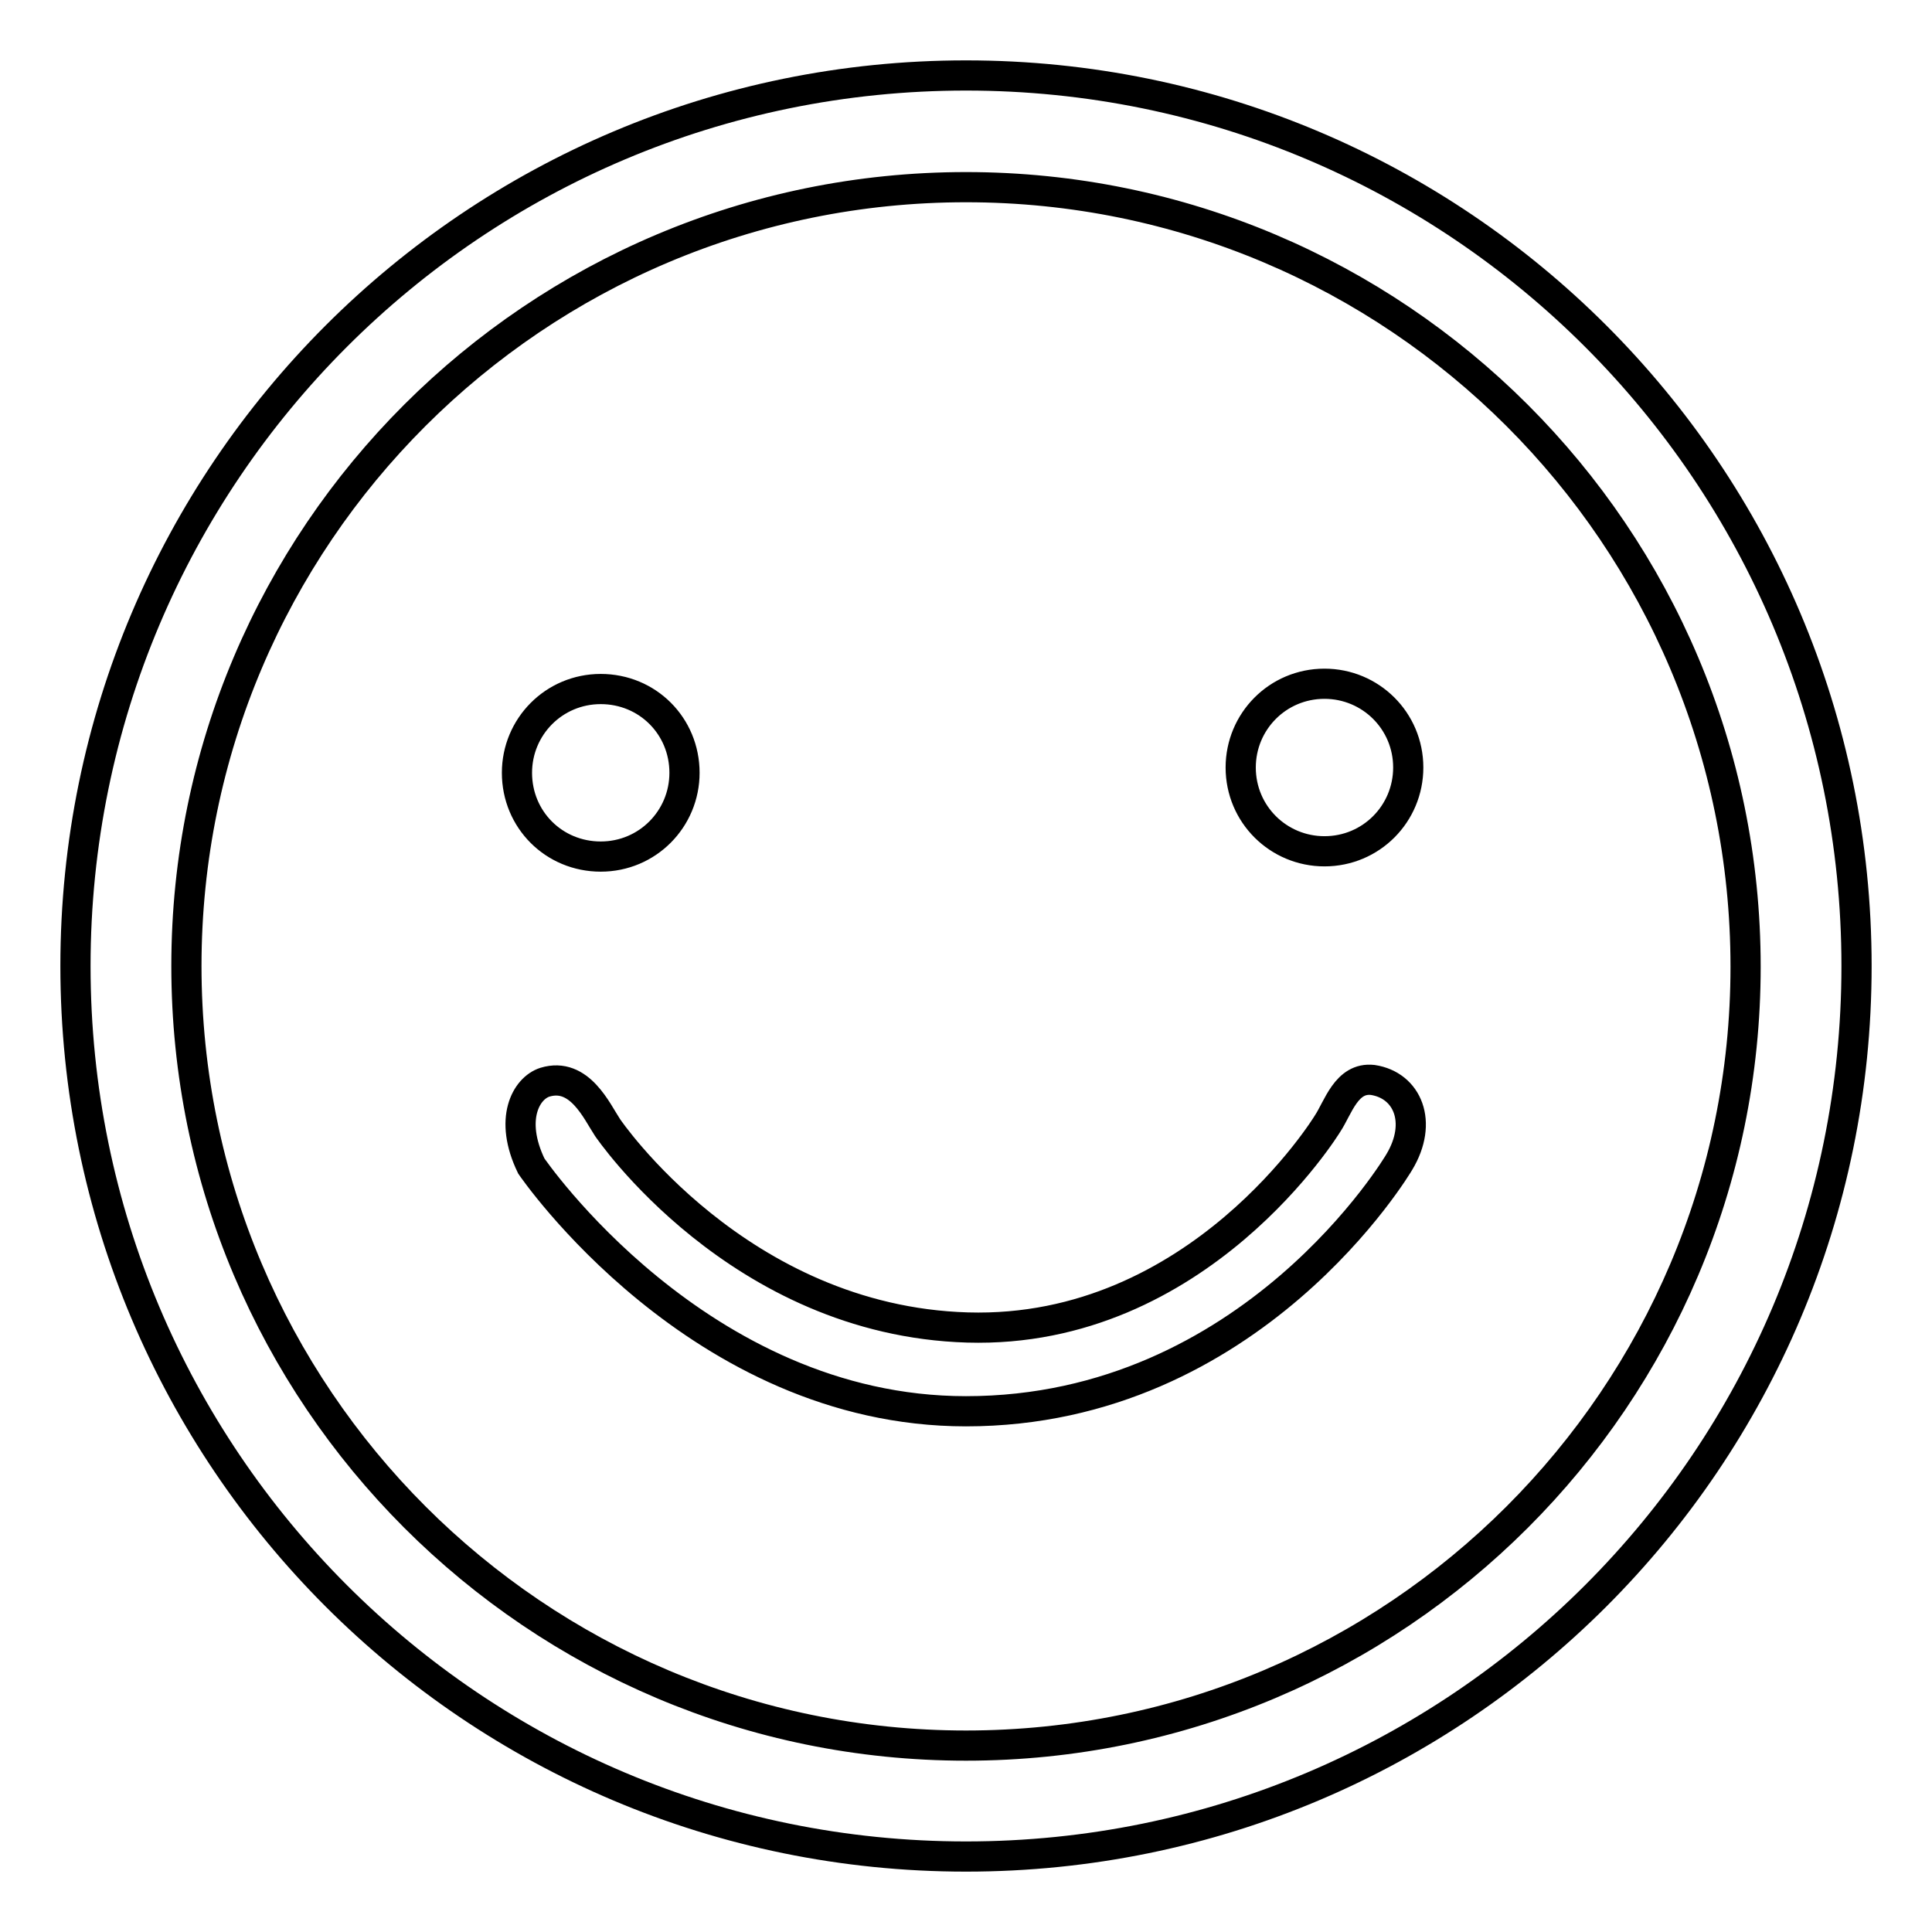 <?xml version="1.0" encoding="utf-8"?>
<!-- Svg Vector Icons : http://www.onlinewebfonts.com/icon -->
<!DOCTYPE svg PUBLIC "-//W3C//DTD SVG 1.1//EN" "http://www.w3.org/Graphics/SVG/1.1/DTD/svg11.dtd">
<svg version="1.1" xmlns="http://www.w3.org/2000/svg" xmlns:xlink="http://www.w3.org/1999/xlink" x="0px" y="0px" viewBox="0 0 256 256" enable-background="new 0 0 256 256" xml:space="preserve">
<g> <path stroke-width="4" fill-opacity="0" stroke="#000000"  d="M90.7,102.4c0,6.1-4.9,11.1-11.1,11.1s-11.1-4.9-11.1-11.1c0-6.1,4.9-11.1,11.1-11.1S90.7,96.2,90.7,102.4z  M128,10C62.8,10,10,62.8,10,128c0,65.2,52.8,118,118,118c65.2,0,118-52.8,118-118C246,62.8,193.2,10,128,10z M128,231.3 C71,231.3,24.7,185,24.7,128C24.7,71,71,24.8,128,24.8c57,0,103.3,46.2,103.3,103.3C231.3,185,185,231.3,128,231.3z M186.6,101.7 c0,6.1-4.9,11.1-11.1,11.1c-6.1,0-11.1-4.9-11.1-11.1c0-6.1,4.9-11.1,11.1-11.1C181.6,90.6,186.6,95.5,186.6,101.7z M185.4,154 c0,0-19.4,33-57.4,33c-35.5,0-57.6-32.5-57.6-32.5c-3-6.2-0.7-10.3,1.8-11.1c4.6-1.4,6.9,3.9,8.3,6c0,0,17.3,25.6,47.7,26.5 c30.7,0.9,47.7-27,47.7-27c1.4-2.1,2.5-6.2,6-5.8C186.5,143.8,188.6,148.7,185.4,154z"/></g>
</svg>